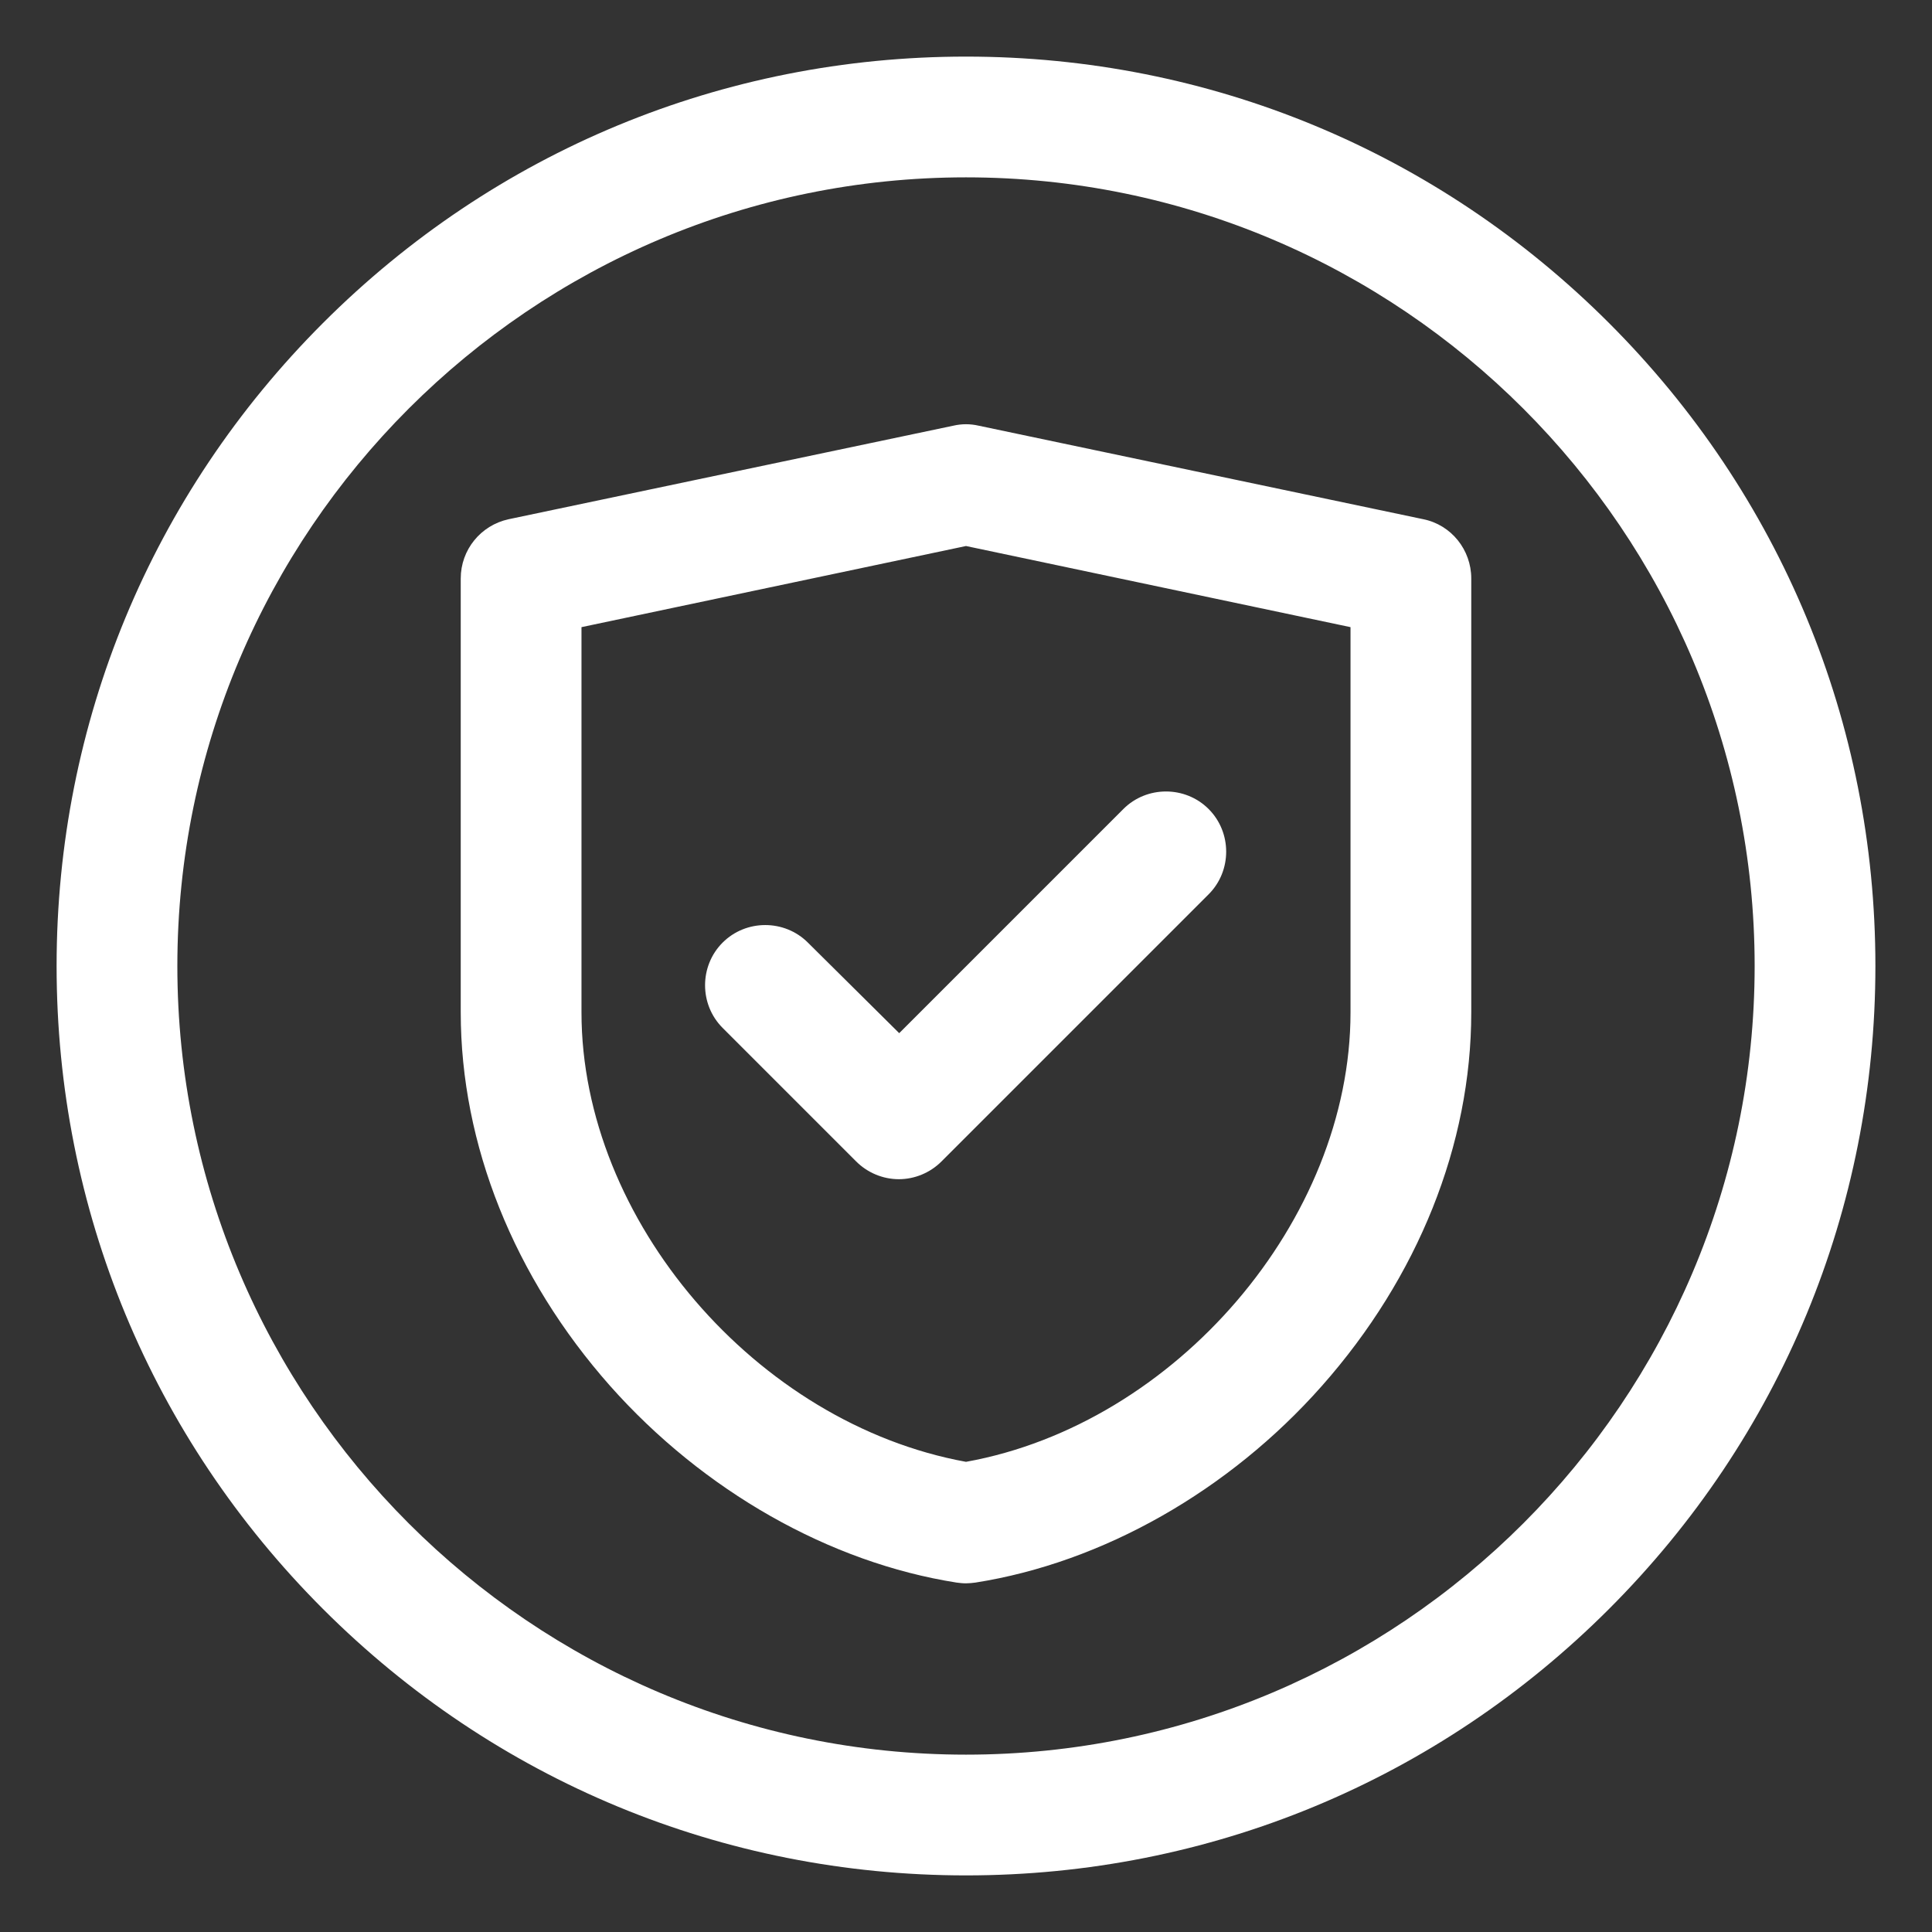 <?xml version="1.0" encoding="utf-8"?>
<!-- Generator: Adobe Illustrator 23.0.3, SVG Export Plug-In . SVG Version: 6.00 Build 0)  -->
<svg version="1.1" id="Layer_1" xmlns="http://www.w3.org/2000/svg" xmlns:xlink="http://www.w3.org/1999/xlink" x="0px" y="0px"
	 viewBox="0 0 512 512" style="enable-background:new 0 0 512 512;" xml:space="preserve">
<rect x="0" y="0" width="512" height="512" fill="#333333" stroke="none"/>
<style type="text/css">
	.st0{fill:#FFFFFF;}
</style>
<path class="st0" d="M426.4,85.6C380.9,40.1,320.4,15,256,15c-64.4,0-124.9,25.1-170.4,70.6S15,191.6,15,256s25.1,124.9,70.6,170.4
	S191.6,497,256,497c64.4,0,124.9-25.1,170.4-70.6S497,320.4,497,256S471.9,131.1,426.4,85.6z M256,465c-115.2,0-209-93.8-209-209
	S140.8,47,256,47s209,93.8,209,209S371.2,465,256,465z M377.2,137.6l-117.9-24.8c-2.2-0.5-4.4-0.5-6.6,0l-117.9,24.8
	c-7.4,1.6-12.7,8.1-12.7,15.7v115c0,35,14.1,70.2,39.6,99c24.7,27.8,58.1,46.8,91.8,52.1c0.8,0.1,1.6,0.2,2.5,0.2
	c0.8,0,1.7-0.1,2.5-0.2c33.7-5.3,67.2-24.3,91.8-52.1c25.5-28.8,39.6-64,39.6-99v-115C389.9,145.7,384.6,139.1,377.2,137.6
	L377.2,137.6z M357.9,268.3c0,55.1-46.4,109.1-101.9,119.1c-55.5-10.1-101.9-64-101.9-119.1V166.2L256,144.7l101.9,21.5V268.3z
	 M238.3,273.8l59.4-59.4c6.2-6.2,16.4-6.2,22.6,0c6.2,6.2,6.2,16.4,0,22.6l-70.8,70.8c-3,3-7.1,4.7-11.3,4.7s-8.3-1.7-11.3-4.7
	l-35.4-35.4c-6.2-6.2-6.2-16.4,0-22.6c6.2-6.2,16.4-6.2,22.6,0L238.3,273.8z"/>
</svg>
